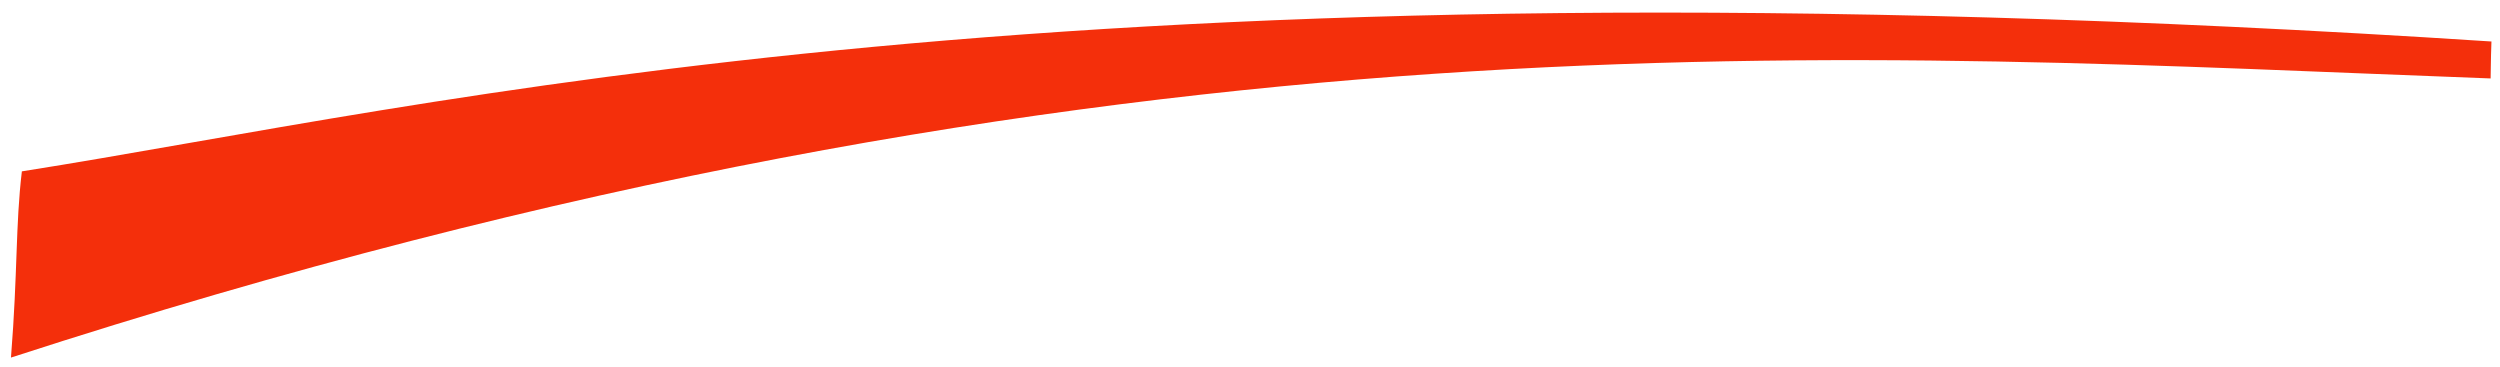 <svg width="184" height="27" viewBox="0 0 184 27" fill="none" xmlns="http://www.w3.org/2000/svg">
<path d="M183.371 3.054C77.677 -3.835 32.163 7.797 1.609 12.612C1.134 16.629 1.314 19.934 0.808 26.317C82.734 -0.295 137.351 4.079 183.31 5.774C183.328 5.269 183.315 4.57 183.371 3.054Z" fill="#F42F0B"/>
</svg>
